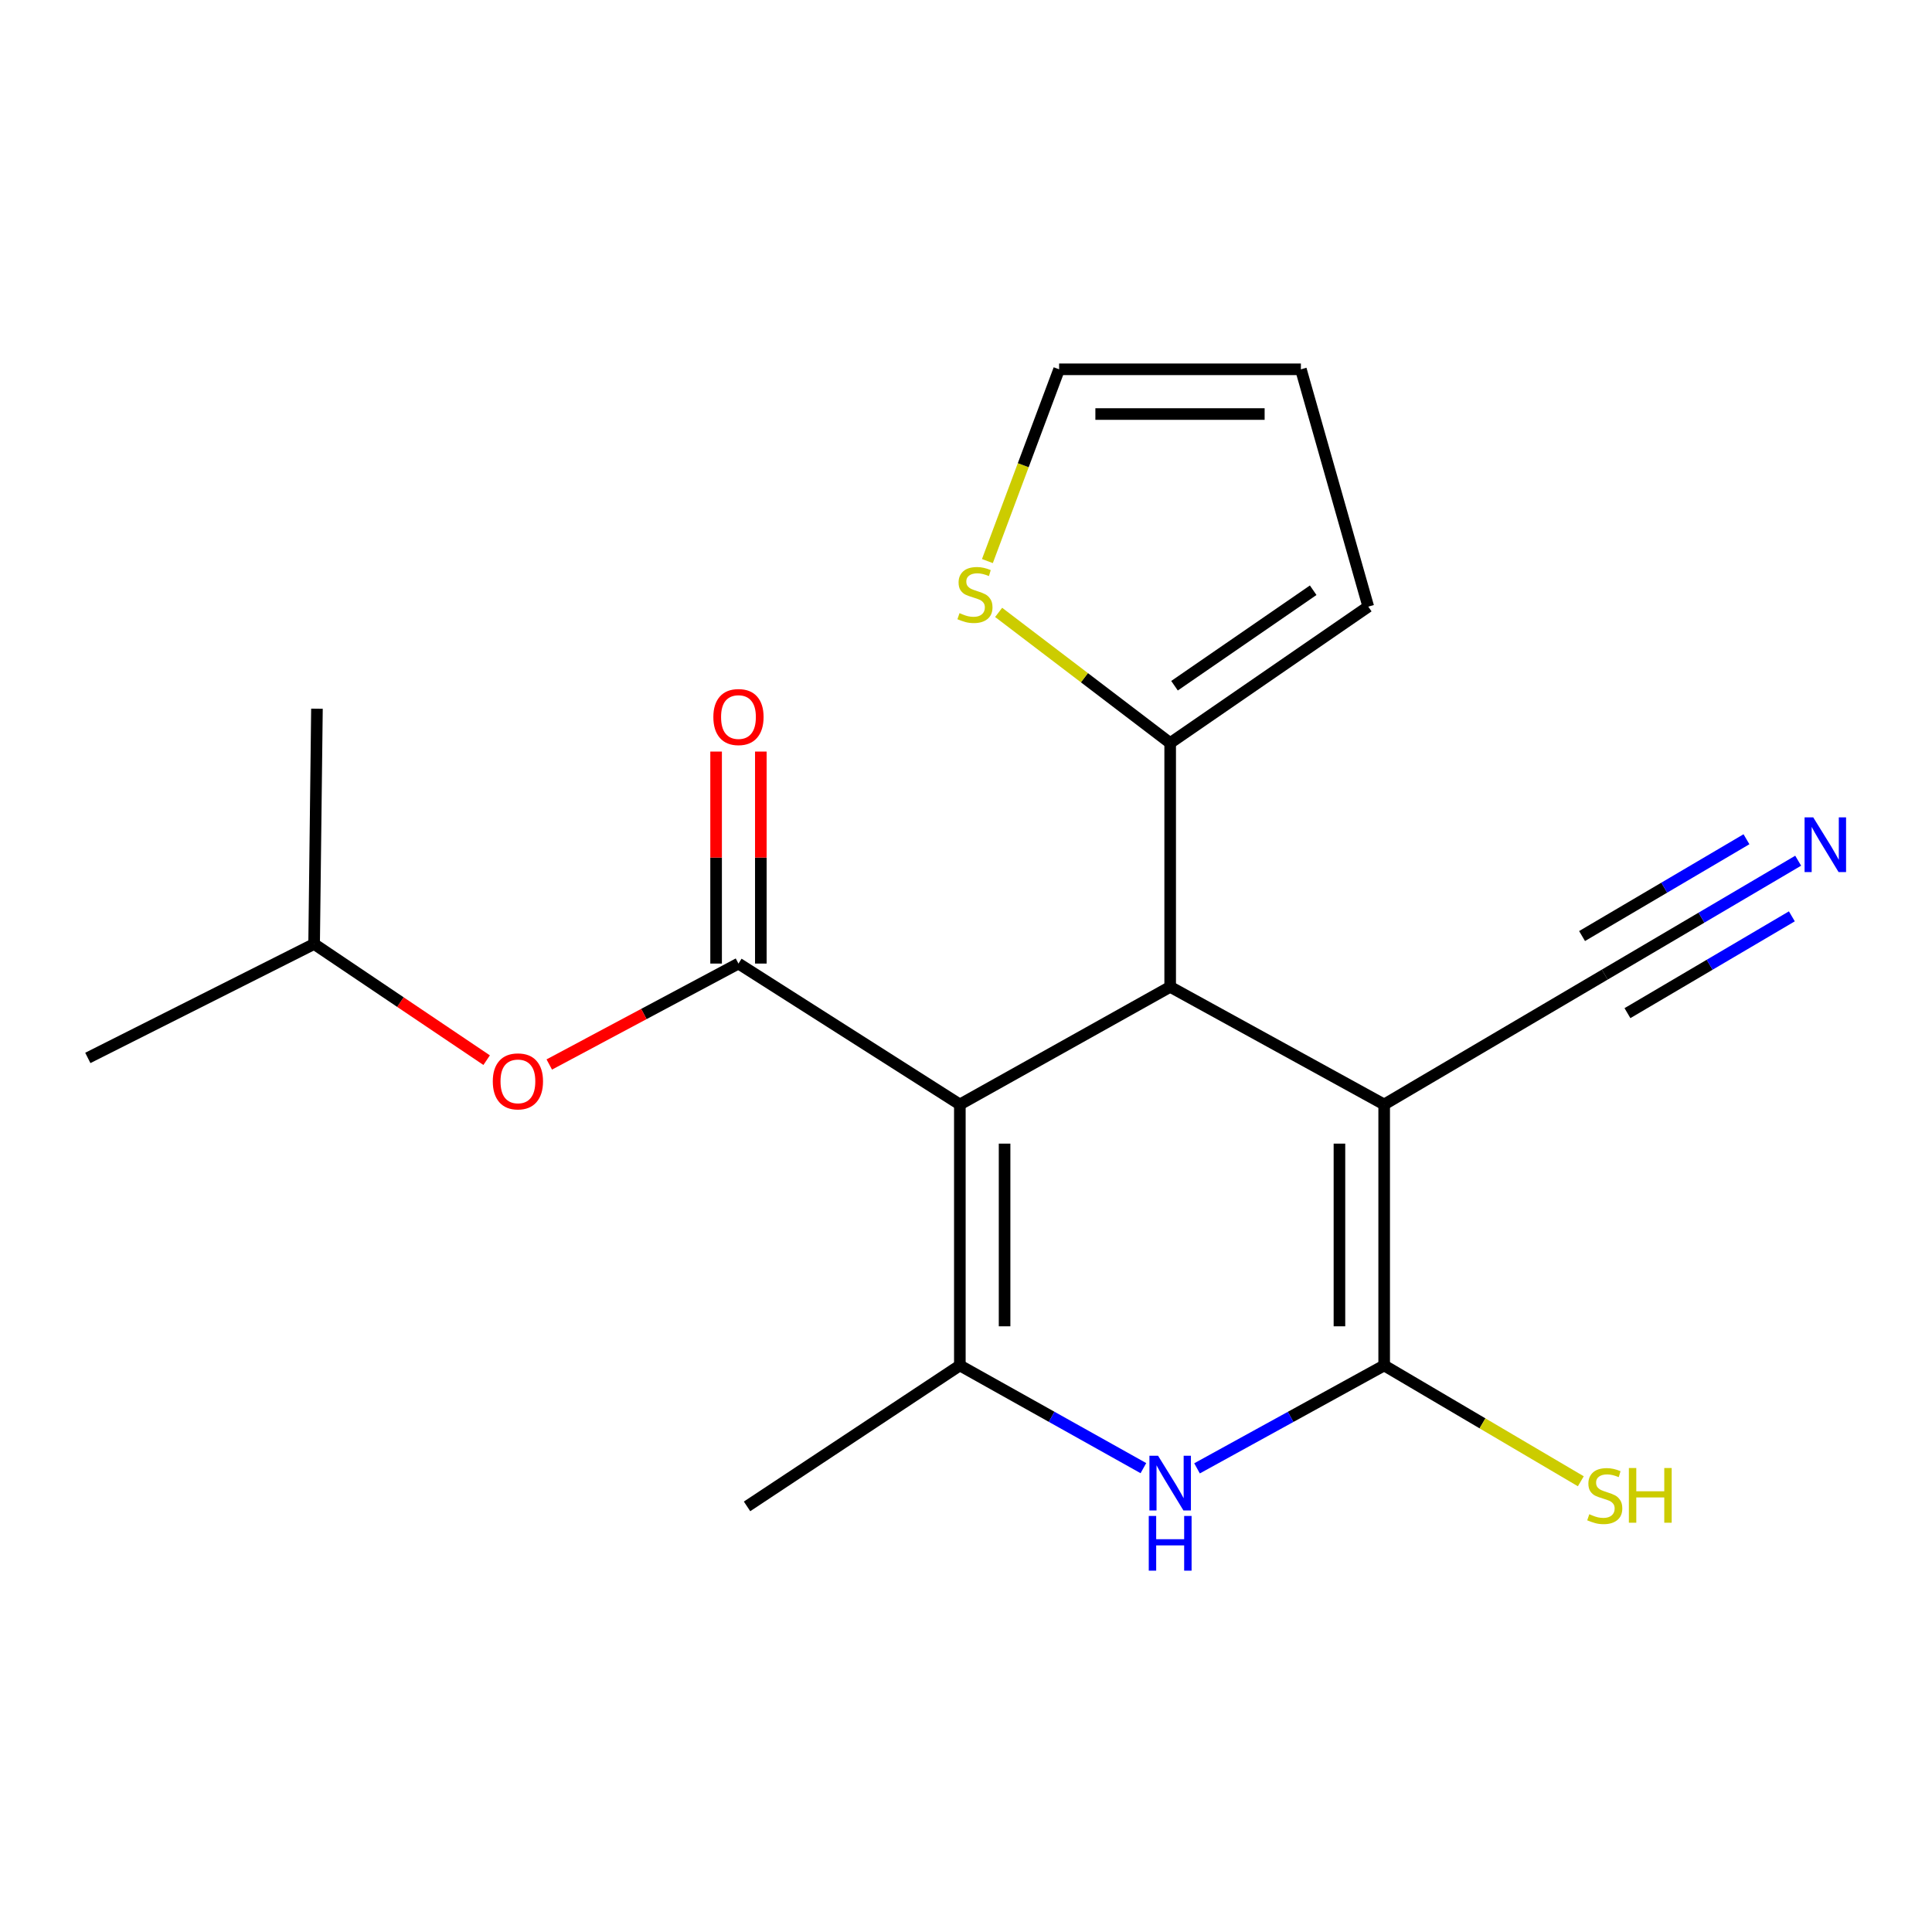 <?xml version='1.0' encoding='iso-8859-1'?>
<svg version='1.1' baseProfile='full'
              xmlns='http://www.w3.org/2000/svg'
                      xmlns:rdkit='http://www.rdkit.org/xml'
                      xmlns:xlink='http://www.w3.org/1999/xlink'
                  xml:space='preserve'
width='1000px' height='1000px' viewBox='0 0 1000 1000'>
<!-- END OF HEADER -->
<rect style='opacity:1.0;fill:#FFFFFF;stroke:none' width='1000' height='1000' x='0' y='0'> </rect>
<path class='bond-1' d='M 496.817,571.675 L 605.679,510.793' style='fill:none;fill-rule:evenodd;stroke:#000000;stroke-width:6px;stroke-linecap:butt;stroke-linejoin:miter;stroke-opacity:1' />
<path class='bond-3' d='M 496.817,571.675 L 496.817,706.753' style='fill:none;fill-rule:evenodd;stroke:#000000;stroke-width:6px;stroke-linecap:butt;stroke-linejoin:miter;stroke-opacity:1' />
<path class='bond-3' d='M 519.971,591.937 L 519.971,686.491' style='fill:none;fill-rule:evenodd;stroke:#000000;stroke-width:6px;stroke-linecap:butt;stroke-linejoin:miter;stroke-opacity:1' />
<path class='bond-4' d='M 496.817,571.675 L 382.23,498.74' style='fill:none;fill-rule:evenodd;stroke:#000000;stroke-width:6px;stroke-linecap:butt;stroke-linejoin:miter;stroke-opacity:1' />
<path class='bond-0' d='M 716.446,571.675 L 605.679,510.793' style='fill:none;fill-rule:evenodd;stroke:#000000;stroke-width:6px;stroke-linecap:butt;stroke-linejoin:miter;stroke-opacity:1' />
<path class='bond-7' d='M 716.446,571.675 L 830.621,504.451' style='fill:none;fill-rule:evenodd;stroke:#000000;stroke-width:6px;stroke-linecap:butt;stroke-linejoin:miter;stroke-opacity:1' />
<path class='bond-20' d='M 716.446,571.675 L 716.446,706.753' style='fill:none;fill-rule:evenodd;stroke:#000000;stroke-width:6px;stroke-linecap:butt;stroke-linejoin:miter;stroke-opacity:1' />
<path class='bond-20' d='M 693.292,591.937 L 693.292,686.491' style='fill:none;fill-rule:evenodd;stroke:#000000;stroke-width:6px;stroke-linecap:butt;stroke-linejoin:miter;stroke-opacity:1' />
<path class='bond-6' d='M 605.679,510.793 L 605.679,384.59' style='fill:none;fill-rule:evenodd;stroke:#000000;stroke-width:6px;stroke-linecap:butt;stroke-linejoin:miter;stroke-opacity:1' />
<path class='bond-2' d='M 716.446,706.753 L 668.013,733.385' style='fill:none;fill-rule:evenodd;stroke:#000000;stroke-width:6px;stroke-linecap:butt;stroke-linejoin:miter;stroke-opacity:1' />
<path class='bond-2' d='M 668.013,733.385 L 619.579,760.017' style='fill:none;fill-rule:evenodd;stroke:#0000FF;stroke-width:6px;stroke-linecap:butt;stroke-linejoin:miter;stroke-opacity:1' />
<path class='bond-12' d='M 716.446,706.753 L 767.337,736.728' style='fill:none;fill-rule:evenodd;stroke:#000000;stroke-width:6px;stroke-linecap:butt;stroke-linejoin:miter;stroke-opacity:1' />
<path class='bond-12' d='M 767.337,736.728 L 818.228,766.703' style='fill:none;fill-rule:evenodd;stroke:#CCCC00;stroke-width:6px;stroke-linecap:butt;stroke-linejoin:miter;stroke-opacity:1' />
<path class='bond-5' d='M 496.817,706.753 L 544.319,733.33' style='fill:none;fill-rule:evenodd;stroke:#000000;stroke-width:6px;stroke-linecap:butt;stroke-linejoin:miter;stroke-opacity:1' />
<path class='bond-5' d='M 544.319,733.33 L 591.821,759.907' style='fill:none;fill-rule:evenodd;stroke:#0000FF;stroke-width:6px;stroke-linecap:butt;stroke-linejoin:miter;stroke-opacity:1' />
<path class='bond-16' d='M 496.817,706.753 L 386.668,779.701' style='fill:none;fill-rule:evenodd;stroke:#000000;stroke-width:6px;stroke-linecap:butt;stroke-linejoin:miter;stroke-opacity:1' />
<path class='bond-9' d='M 382.23,498.74 L 333.266,524.857' style='fill:none;fill-rule:evenodd;stroke:#000000;stroke-width:6px;stroke-linecap:butt;stroke-linejoin:miter;stroke-opacity:1' />
<path class='bond-9' d='M 333.266,524.857 L 284.302,550.975' style='fill:none;fill-rule:evenodd;stroke:#FF0000;stroke-width:6px;stroke-linecap:butt;stroke-linejoin:miter;stroke-opacity:1' />
<path class='bond-11' d='M 393.807,498.74 L 393.807,443.875' style='fill:none;fill-rule:evenodd;stroke:#000000;stroke-width:6px;stroke-linecap:butt;stroke-linejoin:miter;stroke-opacity:1' />
<path class='bond-11' d='M 393.807,443.875 L 393.807,389.01' style='fill:none;fill-rule:evenodd;stroke:#FF0000;stroke-width:6px;stroke-linecap:butt;stroke-linejoin:miter;stroke-opacity:1' />
<path class='bond-11' d='M 370.653,498.74 L 370.653,443.875' style='fill:none;fill-rule:evenodd;stroke:#000000;stroke-width:6px;stroke-linecap:butt;stroke-linejoin:miter;stroke-opacity:1' />
<path class='bond-11' d='M 370.653,443.875 L 370.653,389.01' style='fill:none;fill-rule:evenodd;stroke:#FF0000;stroke-width:6px;stroke-linecap:butt;stroke-linejoin:miter;stroke-opacity:1' />
<path class='bond-10' d='M 605.679,384.59 L 561.286,350.782' style='fill:none;fill-rule:evenodd;stroke:#000000;stroke-width:6px;stroke-linecap:butt;stroke-linejoin:miter;stroke-opacity:1' />
<path class='bond-10' d='M 561.286,350.782 L 516.893,316.975' style='fill:none;fill-rule:evenodd;stroke:#CCCC00;stroke-width:6px;stroke-linecap:butt;stroke-linejoin:miter;stroke-opacity:1' />
<path class='bond-13' d='M 605.679,384.59 L 708.213,313.983' style='fill:none;fill-rule:evenodd;stroke:#000000;stroke-width:6px;stroke-linecap:butt;stroke-linejoin:miter;stroke-opacity:1' />
<path class='bond-13' d='M 607.927,354.929 L 679.701,305.504' style='fill:none;fill-rule:evenodd;stroke:#000000;stroke-width:6px;stroke-linecap:butt;stroke-linejoin:miter;stroke-opacity:1' />
<path class='bond-8' d='M 830.621,504.451 L 880.676,474.976' style='fill:none;fill-rule:evenodd;stroke:#000000;stroke-width:6px;stroke-linecap:butt;stroke-linejoin:miter;stroke-opacity:1' />
<path class='bond-8' d='M 880.676,474.976 L 930.731,445.502' style='fill:none;fill-rule:evenodd;stroke:#0000FF;stroke-width:6px;stroke-linecap:butt;stroke-linejoin:miter;stroke-opacity:1' />
<path class='bond-8' d='M 842.369,524.403 L 884.916,499.349' style='fill:none;fill-rule:evenodd;stroke:#000000;stroke-width:6px;stroke-linecap:butt;stroke-linejoin:miter;stroke-opacity:1' />
<path class='bond-8' d='M 884.916,499.349 L 927.463,474.296' style='fill:none;fill-rule:evenodd;stroke:#0000FF;stroke-width:6px;stroke-linecap:butt;stroke-linejoin:miter;stroke-opacity:1' />
<path class='bond-8' d='M 818.872,484.499 L 861.419,459.446' style='fill:none;fill-rule:evenodd;stroke:#000000;stroke-width:6px;stroke-linecap:butt;stroke-linejoin:miter;stroke-opacity:1' />
<path class='bond-8' d='M 861.419,459.446 L 903.966,434.392' style='fill:none;fill-rule:evenodd;stroke:#0000FF;stroke-width:6px;stroke-linecap:butt;stroke-linejoin:miter;stroke-opacity:1' />
<path class='bond-17' d='M 251.889,548.739 L 207.238,518.671' style='fill:none;fill-rule:evenodd;stroke:#FF0000;stroke-width:6px;stroke-linecap:butt;stroke-linejoin:miter;stroke-opacity:1' />
<path class='bond-17' d='M 207.238,518.671 L 162.588,488.603' style='fill:none;fill-rule:evenodd;stroke:#000000;stroke-width:6px;stroke-linecap:butt;stroke-linejoin:miter;stroke-opacity:1' />
<path class='bond-14' d='M 511.08,290.412 L 529.636,240.782' style='fill:none;fill-rule:evenodd;stroke:#CCCC00;stroke-width:6px;stroke-linecap:butt;stroke-linejoin:miter;stroke-opacity:1' />
<path class='bond-14' d='M 529.636,240.782 L 548.193,191.151' style='fill:none;fill-rule:evenodd;stroke:#000000;stroke-width:6px;stroke-linecap:butt;stroke-linejoin:miter;stroke-opacity:1' />
<path class='bond-15' d='M 708.213,313.983 L 673.34,191.151' style='fill:none;fill-rule:evenodd;stroke:#000000;stroke-width:6px;stroke-linecap:butt;stroke-linejoin:miter;stroke-opacity:1' />
<path class='bond-21' d='M 548.193,191.151 L 673.34,191.151' style='fill:none;fill-rule:evenodd;stroke:#000000;stroke-width:6px;stroke-linecap:butt;stroke-linejoin:miter;stroke-opacity:1' />
<path class='bond-21' d='M 566.965,214.305 L 654.568,214.305' style='fill:none;fill-rule:evenodd;stroke:#000000;stroke-width:6px;stroke-linecap:butt;stroke-linejoin:miter;stroke-opacity:1' />
<path class='bond-18' d='M 162.588,488.603 L 45.455,547.582' style='fill:none;fill-rule:evenodd;stroke:#000000;stroke-width:6px;stroke-linecap:butt;stroke-linejoin:miter;stroke-opacity:1' />
<path class='bond-19' d='M 162.588,488.603 L 164.055,366.826' style='fill:none;fill-rule:evenodd;stroke:#000000;stroke-width:6px;stroke-linecap:butt;stroke-linejoin:miter;stroke-opacity:1' />
<path  class='atom-6' d='M 599.419 753.501
L 608.699 768.501
Q 609.619 769.981, 611.099 772.661
Q 612.579 775.341, 612.659 775.501
L 612.659 753.501
L 616.419 753.501
L 616.419 781.821
L 612.539 781.821
L 602.579 765.421
Q 601.419 763.501, 600.179 761.301
Q 598.979 759.101, 598.619 758.421
L 598.619 781.821
L 594.939 781.821
L 594.939 753.501
L 599.419 753.501
' fill='#0000FF'/>
<path  class='atom-6' d='M 594.599 784.653
L 598.439 784.653
L 598.439 796.693
L 612.919 796.693
L 612.919 784.653
L 616.759 784.653
L 616.759 812.973
L 612.919 812.973
L 612.919 799.893
L 598.439 799.893
L 598.439 812.973
L 594.599 812.973
L 594.599 784.653
' fill='#0000FF'/>
<path  class='atom-9' d='M 938.523 423.067
L 947.803 438.067
Q 948.723 439.547, 950.203 442.227
Q 951.683 444.907, 951.763 445.067
L 951.763 423.067
L 955.523 423.067
L 955.523 451.387
L 951.643 451.387
L 941.683 434.987
Q 940.523 433.067, 939.283 430.867
Q 938.083 428.667, 937.723 427.987
L 937.723 451.387
L 934.043 451.387
L 934.043 423.067
L 938.523 423.067
' fill='#0000FF'/>
<path  class='atom-10' d='M 255.068 559.715
Q 255.068 552.915, 258.428 549.115
Q 261.788 545.315, 268.068 545.315
Q 274.348 545.315, 277.708 549.115
Q 281.068 552.915, 281.068 559.715
Q 281.068 566.595, 277.668 570.515
Q 274.268 574.395, 268.068 574.395
Q 261.828 574.395, 258.428 570.515
Q 255.068 566.635, 255.068 559.715
M 268.068 571.195
Q 272.388 571.195, 274.708 568.315
Q 277.068 565.395, 277.068 559.715
Q 277.068 554.155, 274.708 551.355
Q 272.388 548.515, 268.068 548.515
Q 263.748 548.515, 261.388 551.315
Q 259.068 554.115, 259.068 559.715
Q 259.068 565.435, 261.388 568.315
Q 263.748 571.195, 268.068 571.195
' fill='#FF0000'/>
<path  class='atom-11' d='M 496.638 317.362
Q 496.958 317.482, 498.278 318.042
Q 499.598 318.602, 501.038 318.962
Q 502.518 319.282, 503.958 319.282
Q 506.638 319.282, 508.198 318.002
Q 509.758 316.682, 509.758 314.402
Q 509.758 312.842, 508.958 311.882
Q 508.198 310.922, 506.998 310.402
Q 505.798 309.882, 503.798 309.282
Q 501.278 308.522, 499.758 307.802
Q 498.278 307.082, 497.198 305.562
Q 496.158 304.042, 496.158 301.482
Q 496.158 297.922, 498.558 295.722
Q 500.998 293.522, 505.798 293.522
Q 509.078 293.522, 512.798 295.082
L 511.878 298.162
Q 508.478 296.762, 505.918 296.762
Q 503.158 296.762, 501.638 297.922
Q 500.118 299.042, 500.158 301.002
Q 500.158 302.522, 500.918 303.442
Q 501.718 304.362, 502.838 304.882
Q 503.998 305.402, 505.918 306.002
Q 508.478 306.802, 509.998 307.602
Q 511.518 308.402, 512.598 310.042
Q 513.718 311.642, 513.718 314.402
Q 513.718 318.322, 511.078 320.442
Q 508.478 322.522, 504.118 322.522
Q 501.598 322.522, 499.678 321.962
Q 497.798 321.442, 495.558 320.522
L 496.638 317.362
' fill='#CCCC00'/>
<path  class='atom-12' d='M 369.23 371.138
Q 369.23 364.338, 372.59 360.538
Q 375.95 356.738, 382.23 356.738
Q 388.51 356.738, 391.87 360.538
Q 395.23 364.338, 395.23 371.138
Q 395.23 378.018, 391.83 381.938
Q 388.43 385.818, 382.23 385.818
Q 375.99 385.818, 372.59 381.938
Q 369.23 378.058, 369.23 371.138
M 382.23 382.618
Q 386.55 382.618, 388.87 379.738
Q 391.23 376.818, 391.23 371.138
Q 391.23 365.578, 388.87 362.778
Q 386.55 359.938, 382.23 359.938
Q 377.91 359.938, 375.55 362.738
Q 373.23 365.538, 373.23 371.138
Q 373.23 376.858, 375.55 379.738
Q 377.91 382.618, 382.23 382.618
' fill='#FF0000'/>
<path  class='atom-13' d='M 822.621 783.762
Q 822.941 783.882, 824.261 784.442
Q 825.581 785.002, 827.021 785.362
Q 828.501 785.682, 829.941 785.682
Q 832.621 785.682, 834.181 784.402
Q 835.741 783.082, 835.741 780.802
Q 835.741 779.242, 834.941 778.282
Q 834.181 777.322, 832.981 776.802
Q 831.781 776.282, 829.781 775.682
Q 827.261 774.922, 825.741 774.202
Q 824.261 773.482, 823.181 771.962
Q 822.141 770.442, 822.141 767.882
Q 822.141 764.322, 824.541 762.122
Q 826.981 759.922, 831.781 759.922
Q 835.061 759.922, 838.781 761.482
L 837.861 764.562
Q 834.461 763.162, 831.901 763.162
Q 829.141 763.162, 827.621 764.322
Q 826.101 765.442, 826.141 767.402
Q 826.141 768.922, 826.901 769.842
Q 827.701 770.762, 828.821 771.282
Q 829.981 771.802, 831.901 772.402
Q 834.461 773.202, 835.981 774.002
Q 837.501 774.802, 838.581 776.442
Q 839.701 778.042, 839.701 780.802
Q 839.701 784.722, 837.061 786.842
Q 834.461 788.922, 830.101 788.922
Q 827.581 788.922, 825.661 788.362
Q 823.781 787.842, 821.541 786.922
L 822.621 783.762
' fill='#CCCC00'/>
<path  class='atom-13' d='M 843.101 759.842
L 846.941 759.842
L 846.941 771.882
L 861.421 771.882
L 861.421 759.842
L 865.261 759.842
L 865.261 788.162
L 861.421 788.162
L 861.421 775.082
L 846.941 775.082
L 846.941 788.162
L 843.101 788.162
L 843.101 759.842
' fill='#CCCC00'/>
</svg>
